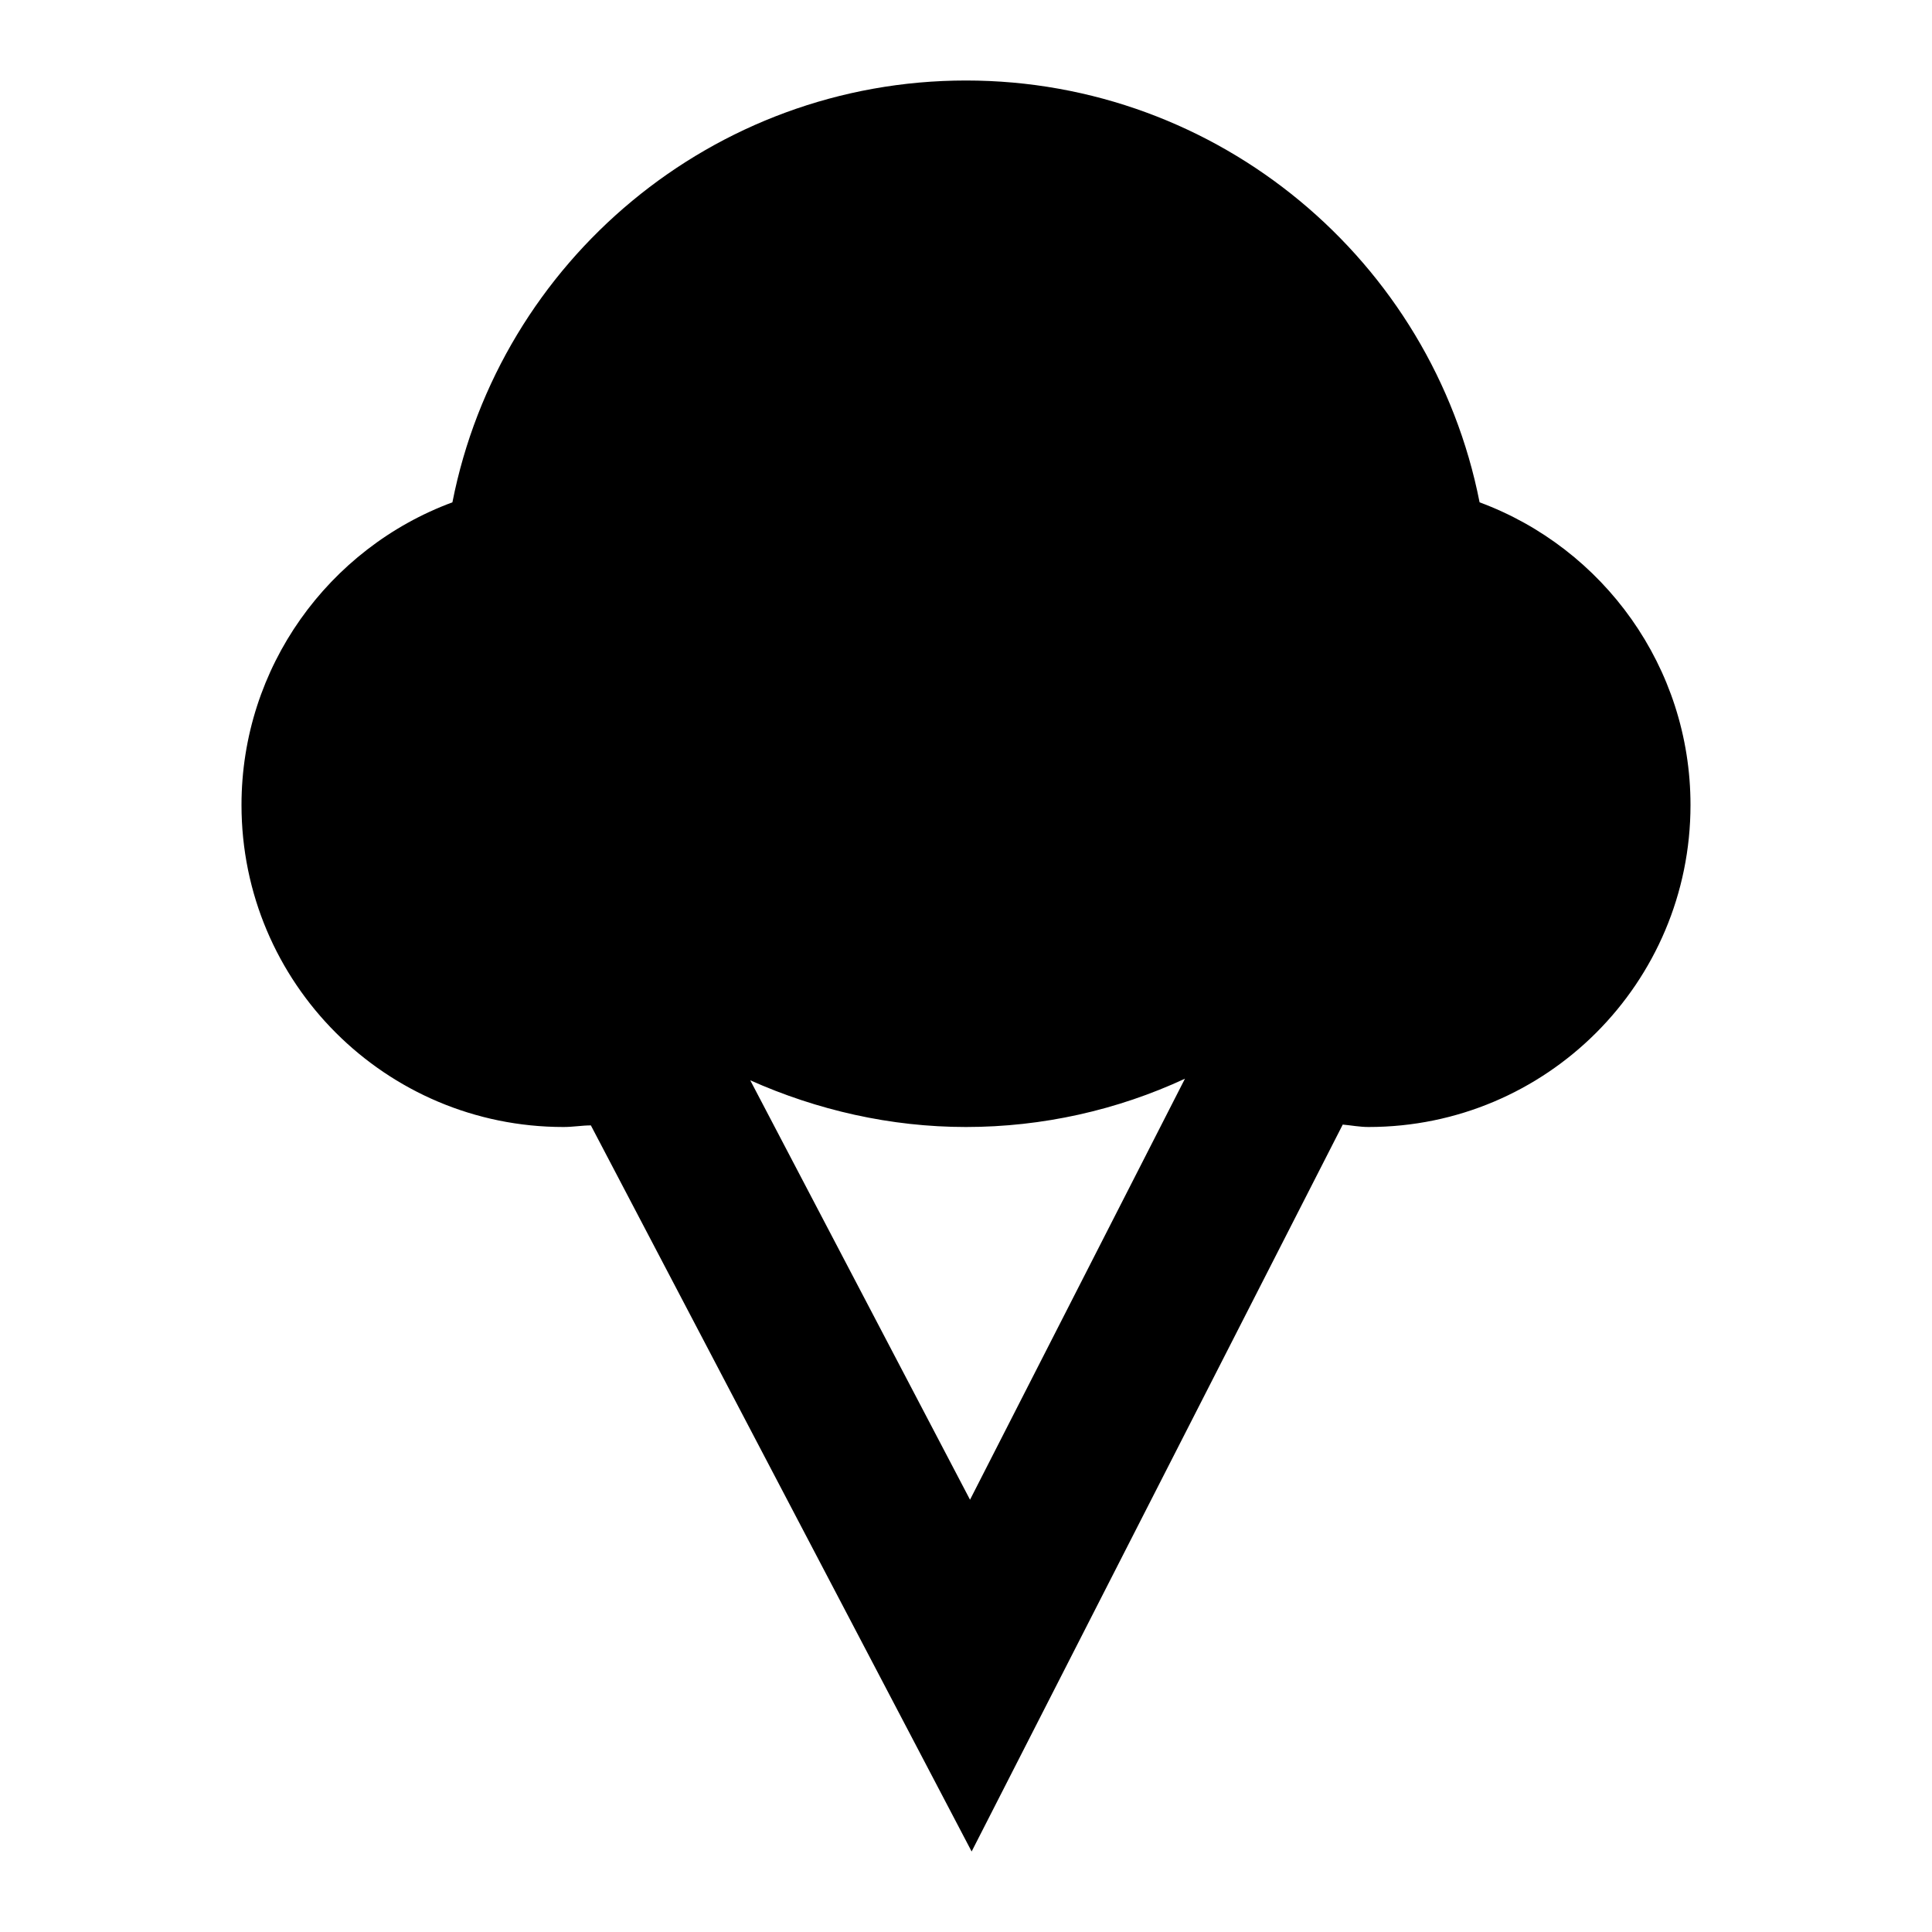 <svg xmlns="http://www.w3.org/2000/svg" enable-background="new 0 0 24 24" viewBox="0 0 24 24" fill="currentColor"><g><rect fill="none" height="24" width="24" y="0"/></g><g><g><path d="M18.38,6.24C17.79,3.24,15.14,1,12,1S6.21,3.24,5.62,6.24C4.08,6.81,3,8.29,3,10c0,2.21,1.79,4,4,4 c0.12,0,0.23-0.02,0.34-0.02L12.07,23l4.61-9.03C16.79,13.98,16.89,14,17,14c2.21,0,4-1.79,4-4C21,8.29,19.92,6.81,18.38,6.24z M12.05,18.63l-2.73-5.21C10.15,13.79,11.06,14,12,14c0.95,0,1.88-0.21,2.72-0.6L12.05,18.63z"/></g></g></svg>